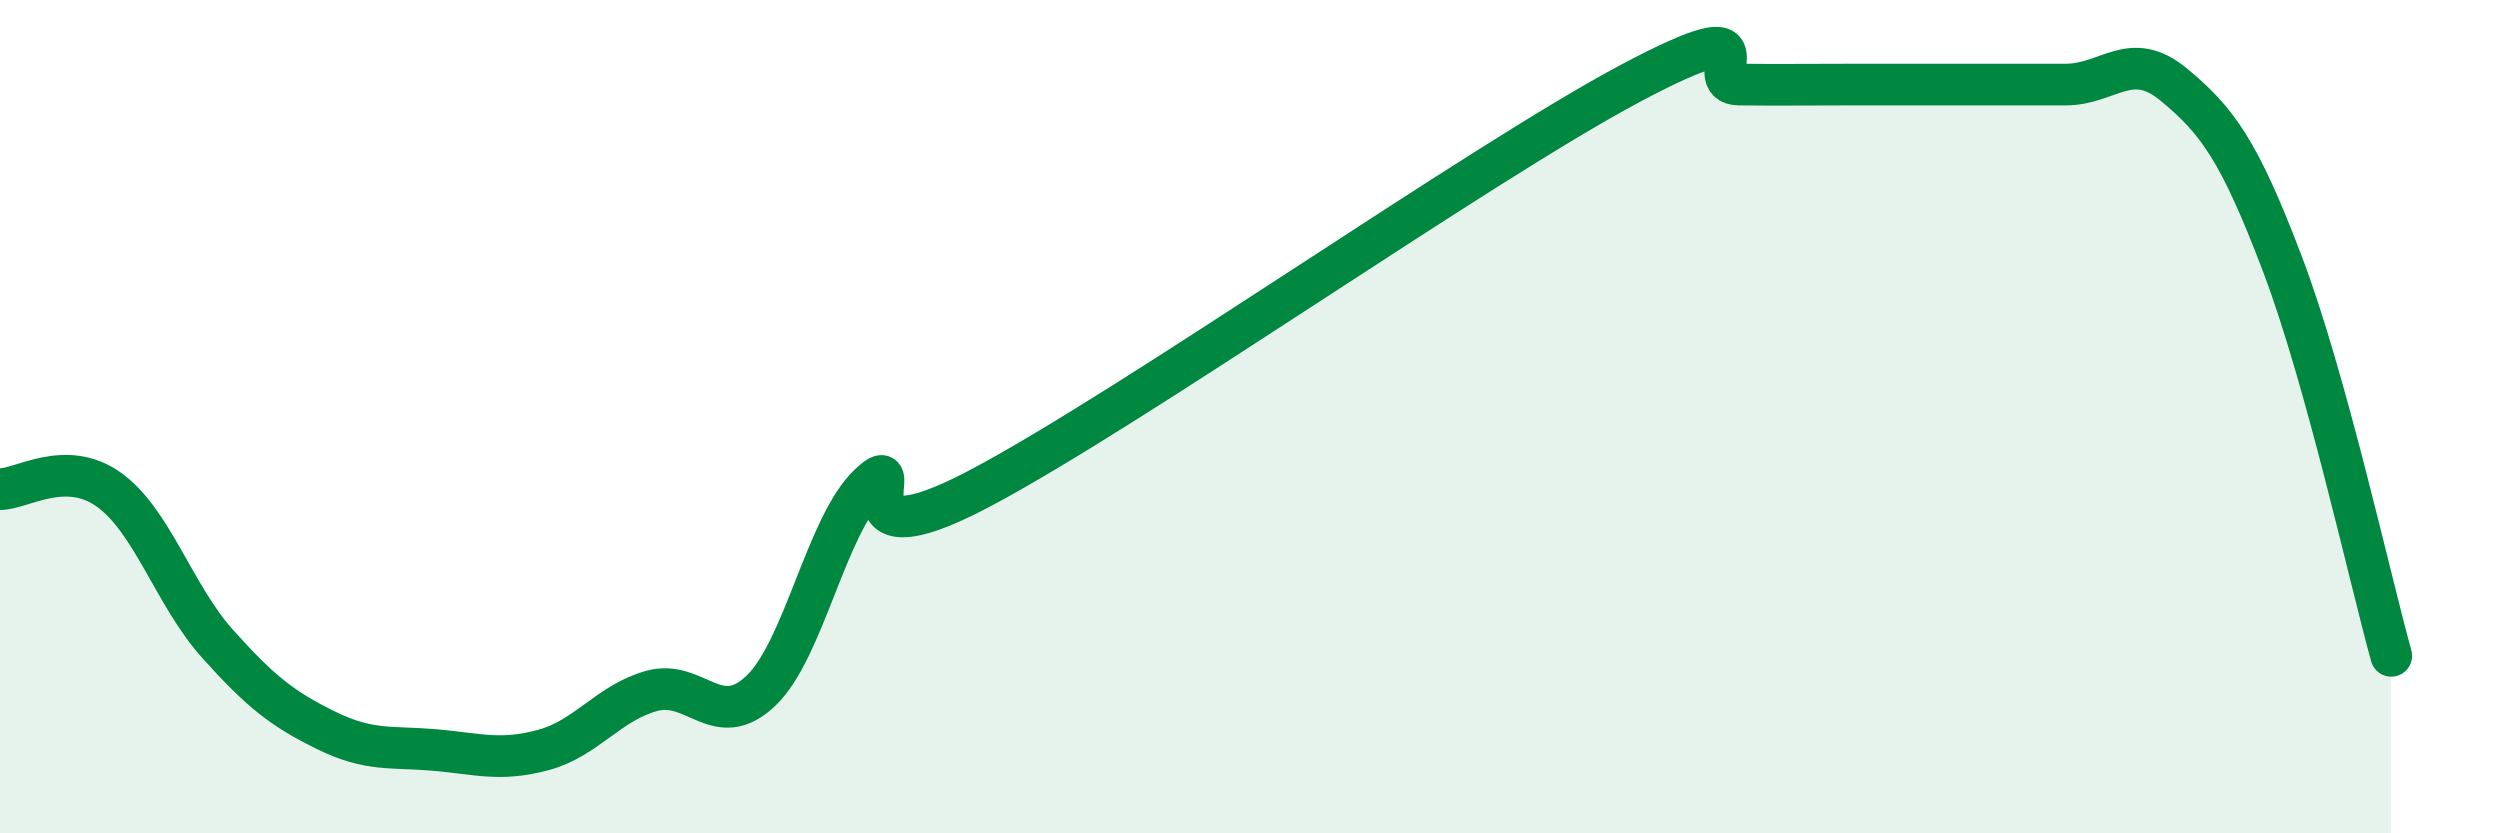 
    <svg width="60" height="20" viewBox="0 0 60 20" xmlns="http://www.w3.org/2000/svg">
      <path
        d="M 0,11.74 C 0.52,11.74 1.57,11.01 2.61,11.75 C 3.65,12.49 4.18,14.29 5.22,15.45 C 6.26,16.61 6.79,17.02 7.83,17.53 C 8.87,18.04 9.39,17.91 10.43,18 C 11.47,18.09 12,18.28 13.04,18 C 14.08,17.72 14.61,16.86 15.65,16.58 C 16.69,16.3 17.22,17.57 18.26,16.58 C 19.3,15.59 19.83,12.59 20.87,11.62 C 21.91,10.65 19.83,13.66 23.48,11.74 C 27.13,9.82 35.48,3.94 39.13,2 C 42.78,0.06 40.7,2.02 41.74,2.03 C 42.78,2.04 43.31,2.03 44.35,2.03 C 45.39,2.03 45.92,2.03 46.96,2.03 C 48,2.03 48.53,2.03 49.57,2.03 C 50.61,2.03 51.13,1.17 52.17,2.03 C 53.21,2.89 53.74,3.6 54.78,6.34 C 55.82,9.08 56.87,13.86 57.39,15.74L57.39 20L0 20Z"
        fill="#008740"
        opacity="0.1"
        stroke-linecap="round"
        stroke-linejoin="round"
      />
      <path
        d="M 0,11.74 C 0.52,11.74 1.57,11.01 2.61,11.75 C 3.65,12.49 4.18,14.29 5.22,15.45 C 6.26,16.61 6.79,17.02 7.83,17.53 C 8.87,18.04 9.39,17.91 10.43,18 C 11.47,18.09 12,18.28 13.04,18 C 14.08,17.72 14.61,16.86 15.65,16.58 C 16.69,16.3 17.22,17.57 18.26,16.58 C 19.3,15.59 19.83,12.59 20.87,11.62 C 21.91,10.65 19.83,13.66 23.48,11.74 C 27.13,9.82 35.48,3.94 39.13,2 C 42.78,0.06 40.7,2.02 41.74,2.03 C 42.78,2.04 43.31,2.03 44.35,2.03 C 45.39,2.03 45.92,2.03 46.96,2.03 C 48,2.03 48.53,2.03 49.57,2.03 C 50.61,2.03 51.13,1.17 52.17,2.03 C 53.21,2.89 53.74,3.6 54.78,6.34 C 55.82,9.08 56.87,13.86 57.39,15.74"
        stroke="#008740"
        stroke-width="1"
        fill="none"
        stroke-linecap="round"
        stroke-linejoin="round"
      />
    </svg>
  